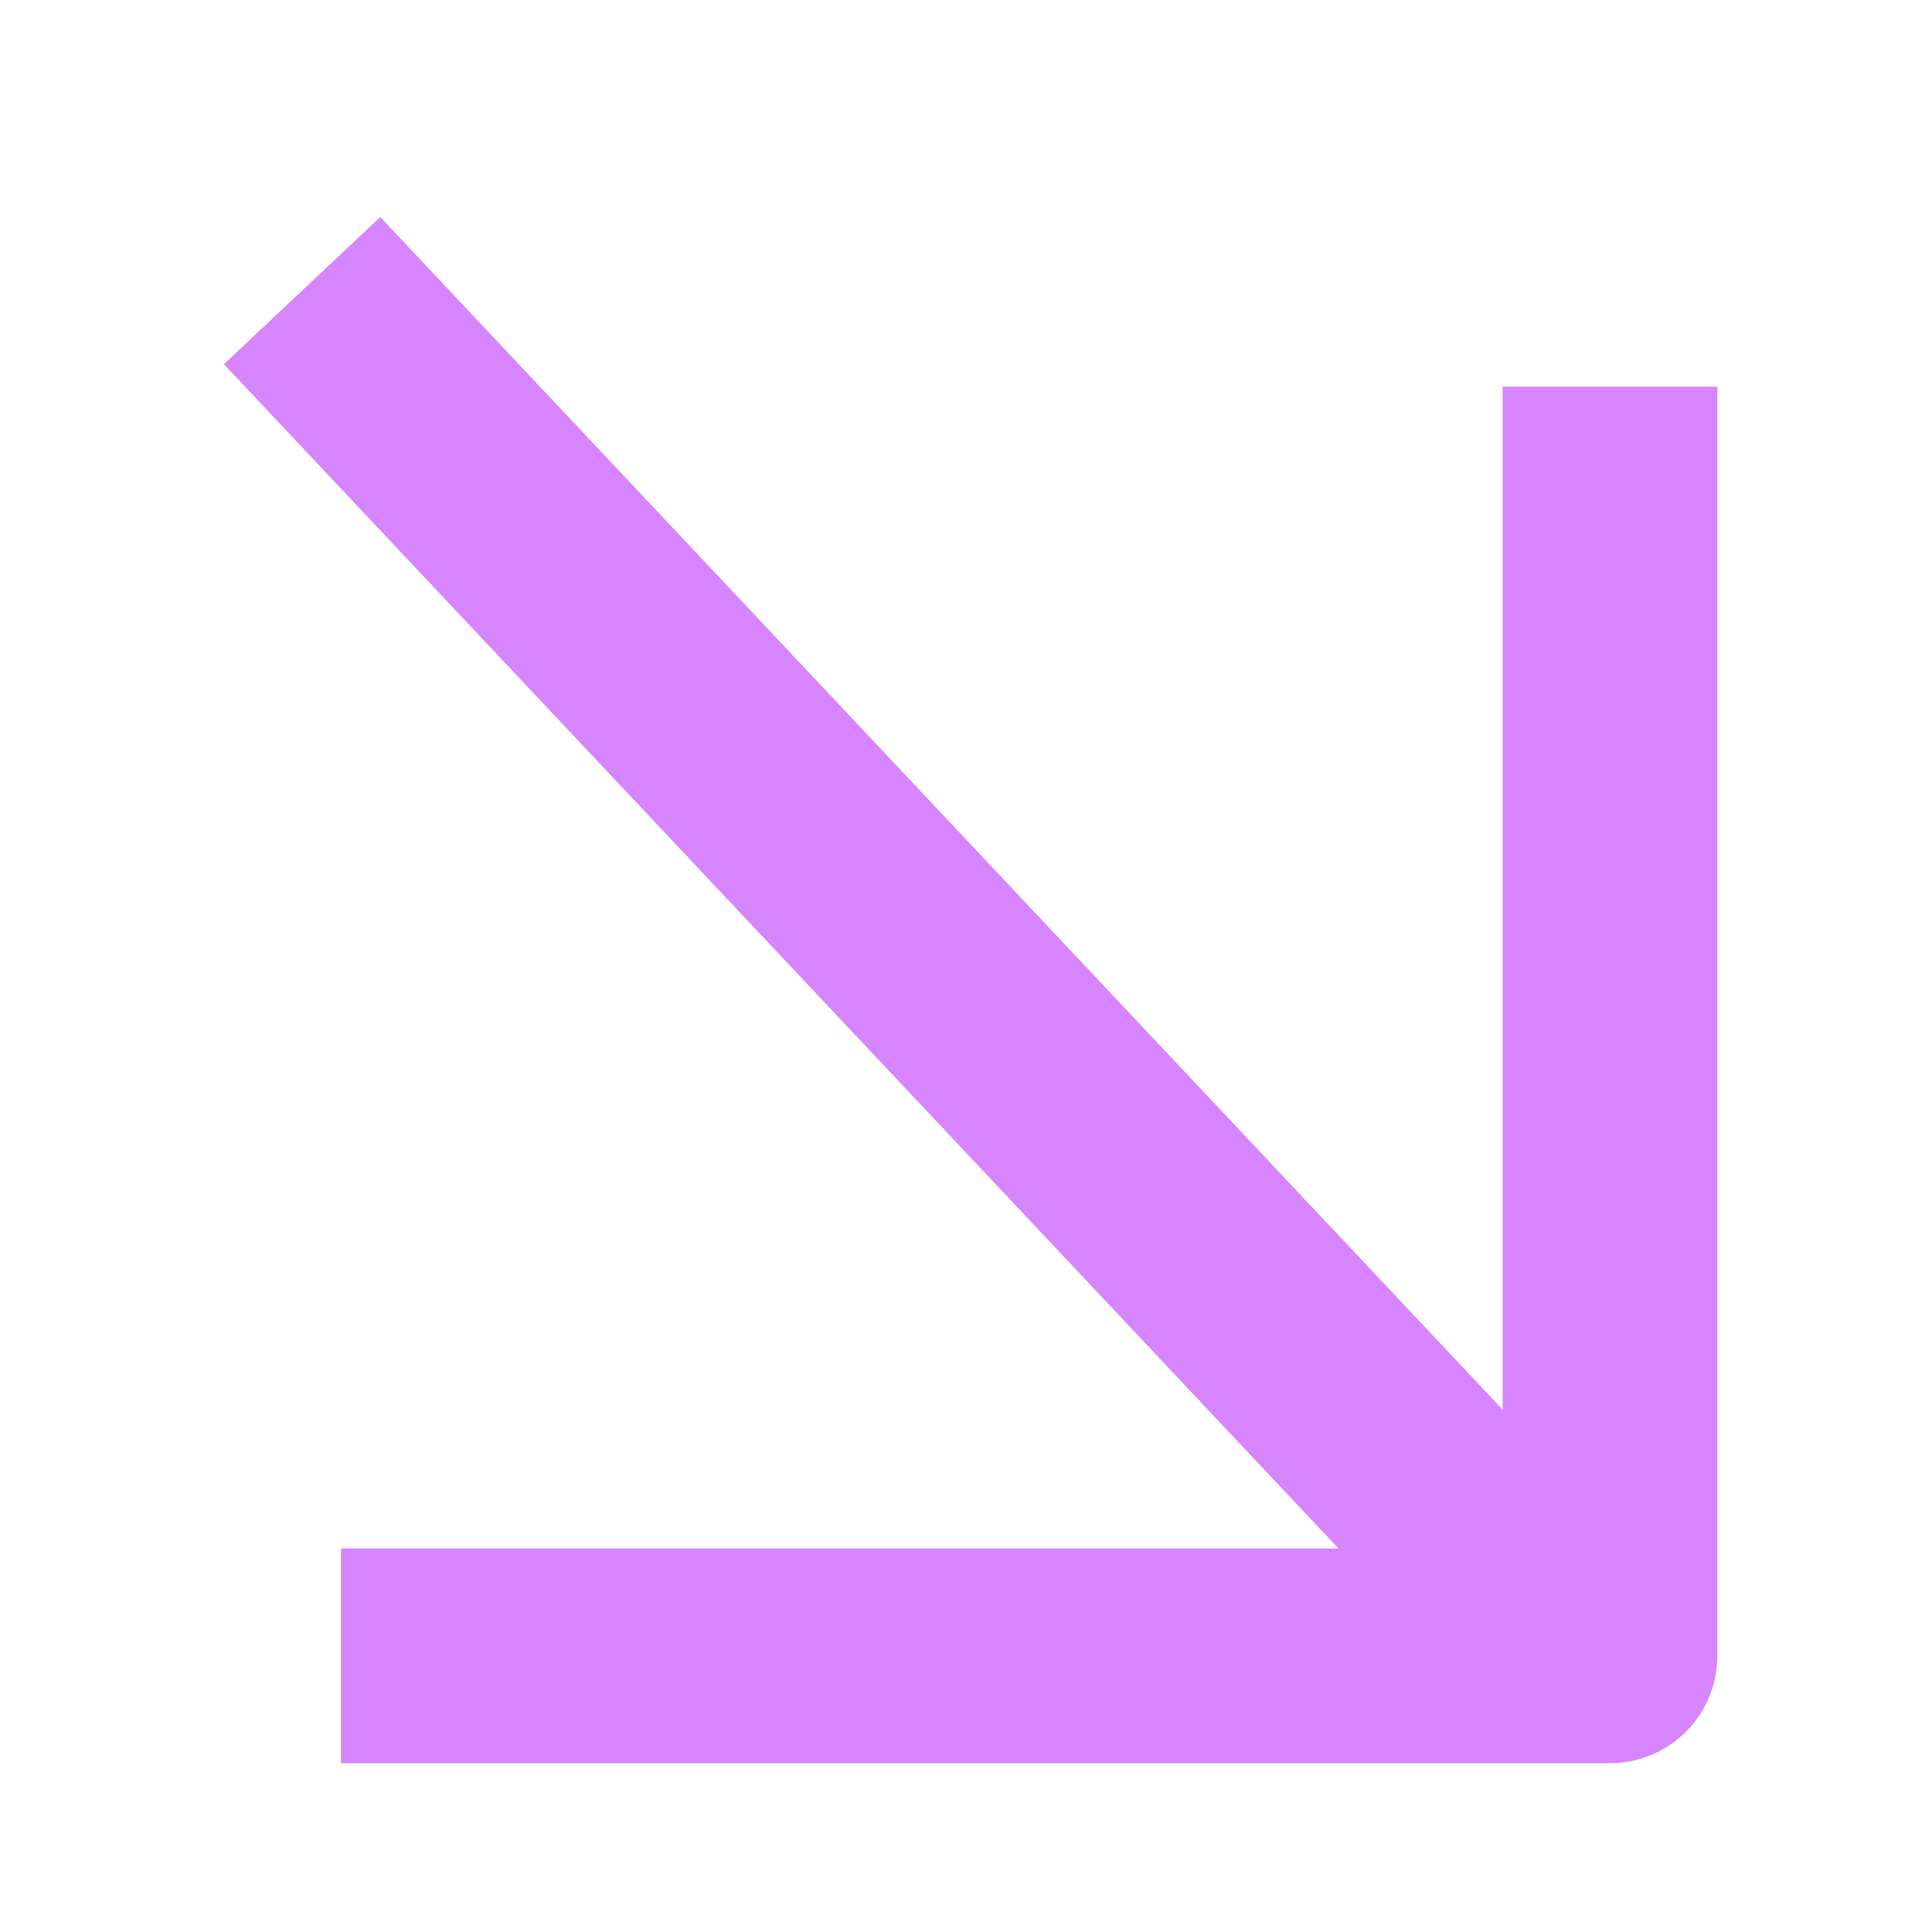 <svg width="18" height="18" viewBox="0 0 18 18" fill="none" xmlns="http://www.w3.org/2000/svg">
<path d="M3.5 3.436L14.323 14.936" stroke="#D685FF" stroke-width="2" stroke-linecap="square" stroke-linejoin="round"/>
<path d="M4.177 15.427H15V4.603" stroke="#D685FF" stroke-width="2" stroke-linecap="square" stroke-linejoin="round"/>
</svg>
